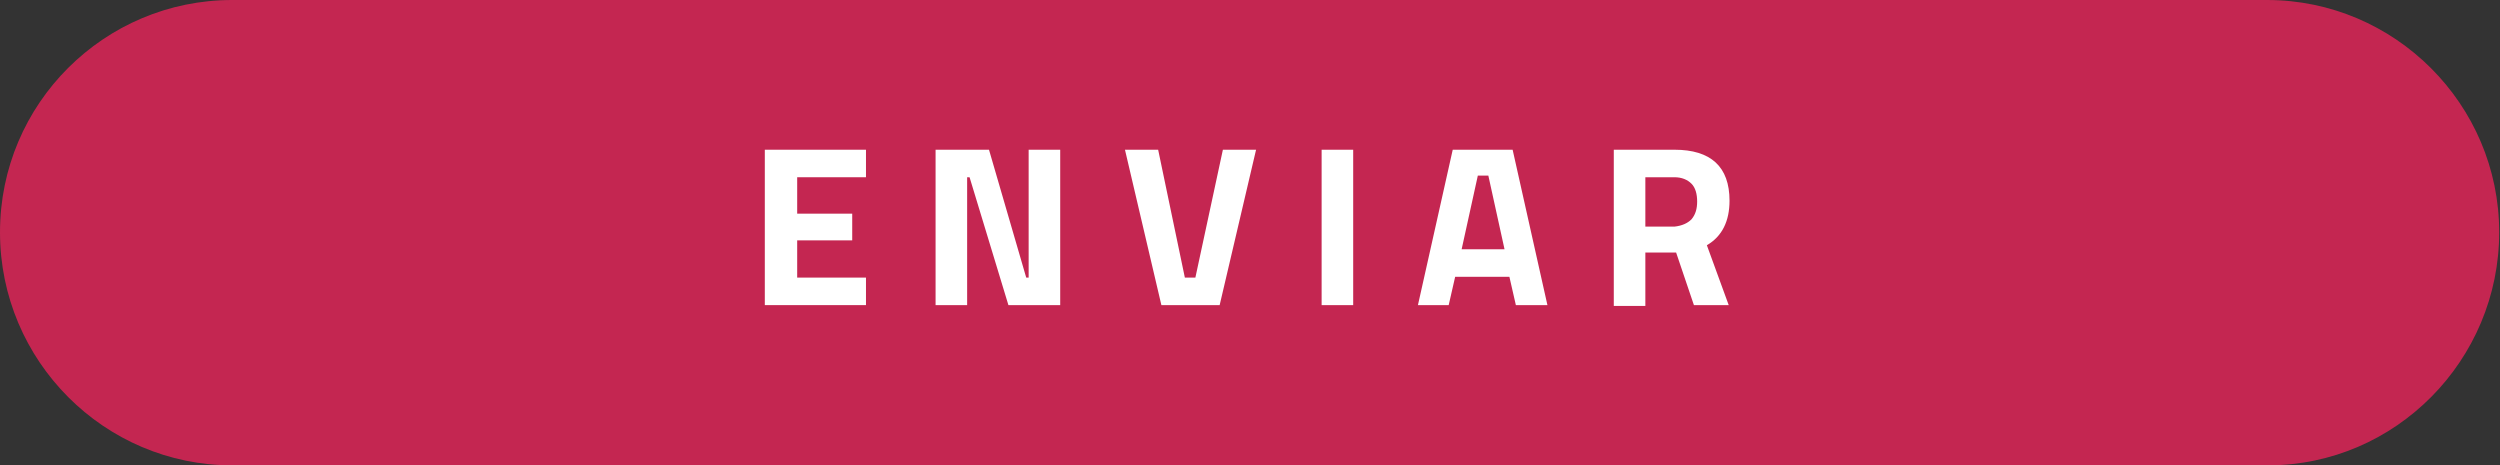 <?xml version="1.0" encoding="utf-8"?>
<!-- Generator: Adobe Illustrator 27.8.1, SVG Export Plug-In . SVG Version: 6.00 Build 0)  -->
<svg version="1.1" id="Layer_1" xmlns="http://www.w3.org/2000/svg" xmlns:xlink="http://www.w3.org/1999/xlink" x="0px" y="0px"
	 viewBox="0 0 308.9 57.5" style="enable-background:new 0 0 308.9 57.5;" xml:space="preserve">
<rect x="0" y="0" width="308.9" height="57.5" fill="#333333" stroke="none"/>
<style type="text/css">
	.st0{fill:#C42651;}
	.st1{fill:#FFFFFF;}
</style>
<path class="st0" d="M280.2,57.5H28.7C12.9,57.5,0,44.6,0,28.7S12.9,0,28.7,0h251.4c15.8,0,28.7,12.9,28.7,28.7S296,57.5,280.2,57.5
	"/>
<g>
	<path class="st1" d="M94.5,37.7V18.5h12.5v3.4h-8.5v4.5h6.8v3.3h-6.8v4.6h8.5v3.4H94.5z"/>
	<path class="st1" d="M115.6,37.7V18.5h6.6l4.6,15.8h0.3V18.5h3.9v19.2h-6.4l-4.8-15.8h-0.3v15.8H115.6z"/>
	<path class="st1" d="M151.1,18.5h4.1l-4.5,19.2h-7.2l-4.5-19.2h4.1l3.3,15.8h1.3L151.1,18.5z"/>
	<path class="st1" d="M163.3,37.7V18.5h3.9v19.2H163.3z"/>
	<path class="st1" d="M175.2,37.7l4.3-19.2h7.4l4.3,19.2h-3.9l-0.8-3.5h-6.7l-0.8,3.5H175.2z M182.6,21.7l-2,9.1h5.3l-2-9.1H182.6z"
		/>
	<path class="st1" d="M203.3,31.3v6.5h-3.9V18.5h7.5c4.5,0,6.8,2.1,6.8,6.3c0,2.5-0.9,4.4-2.8,5.5l2.7,7.4h-4.3l-2.2-6.5H203.3z
		 M209,27.1c0.5-0.6,0.7-1.3,0.7-2.2c0-0.9-0.2-1.7-0.7-2.2c-0.5-0.5-1.2-0.8-2.1-0.8h-3.6v6.1h3.6C207.8,27.9,208.5,27.6,209,27.1z
		"/>
</g>
</svg>
